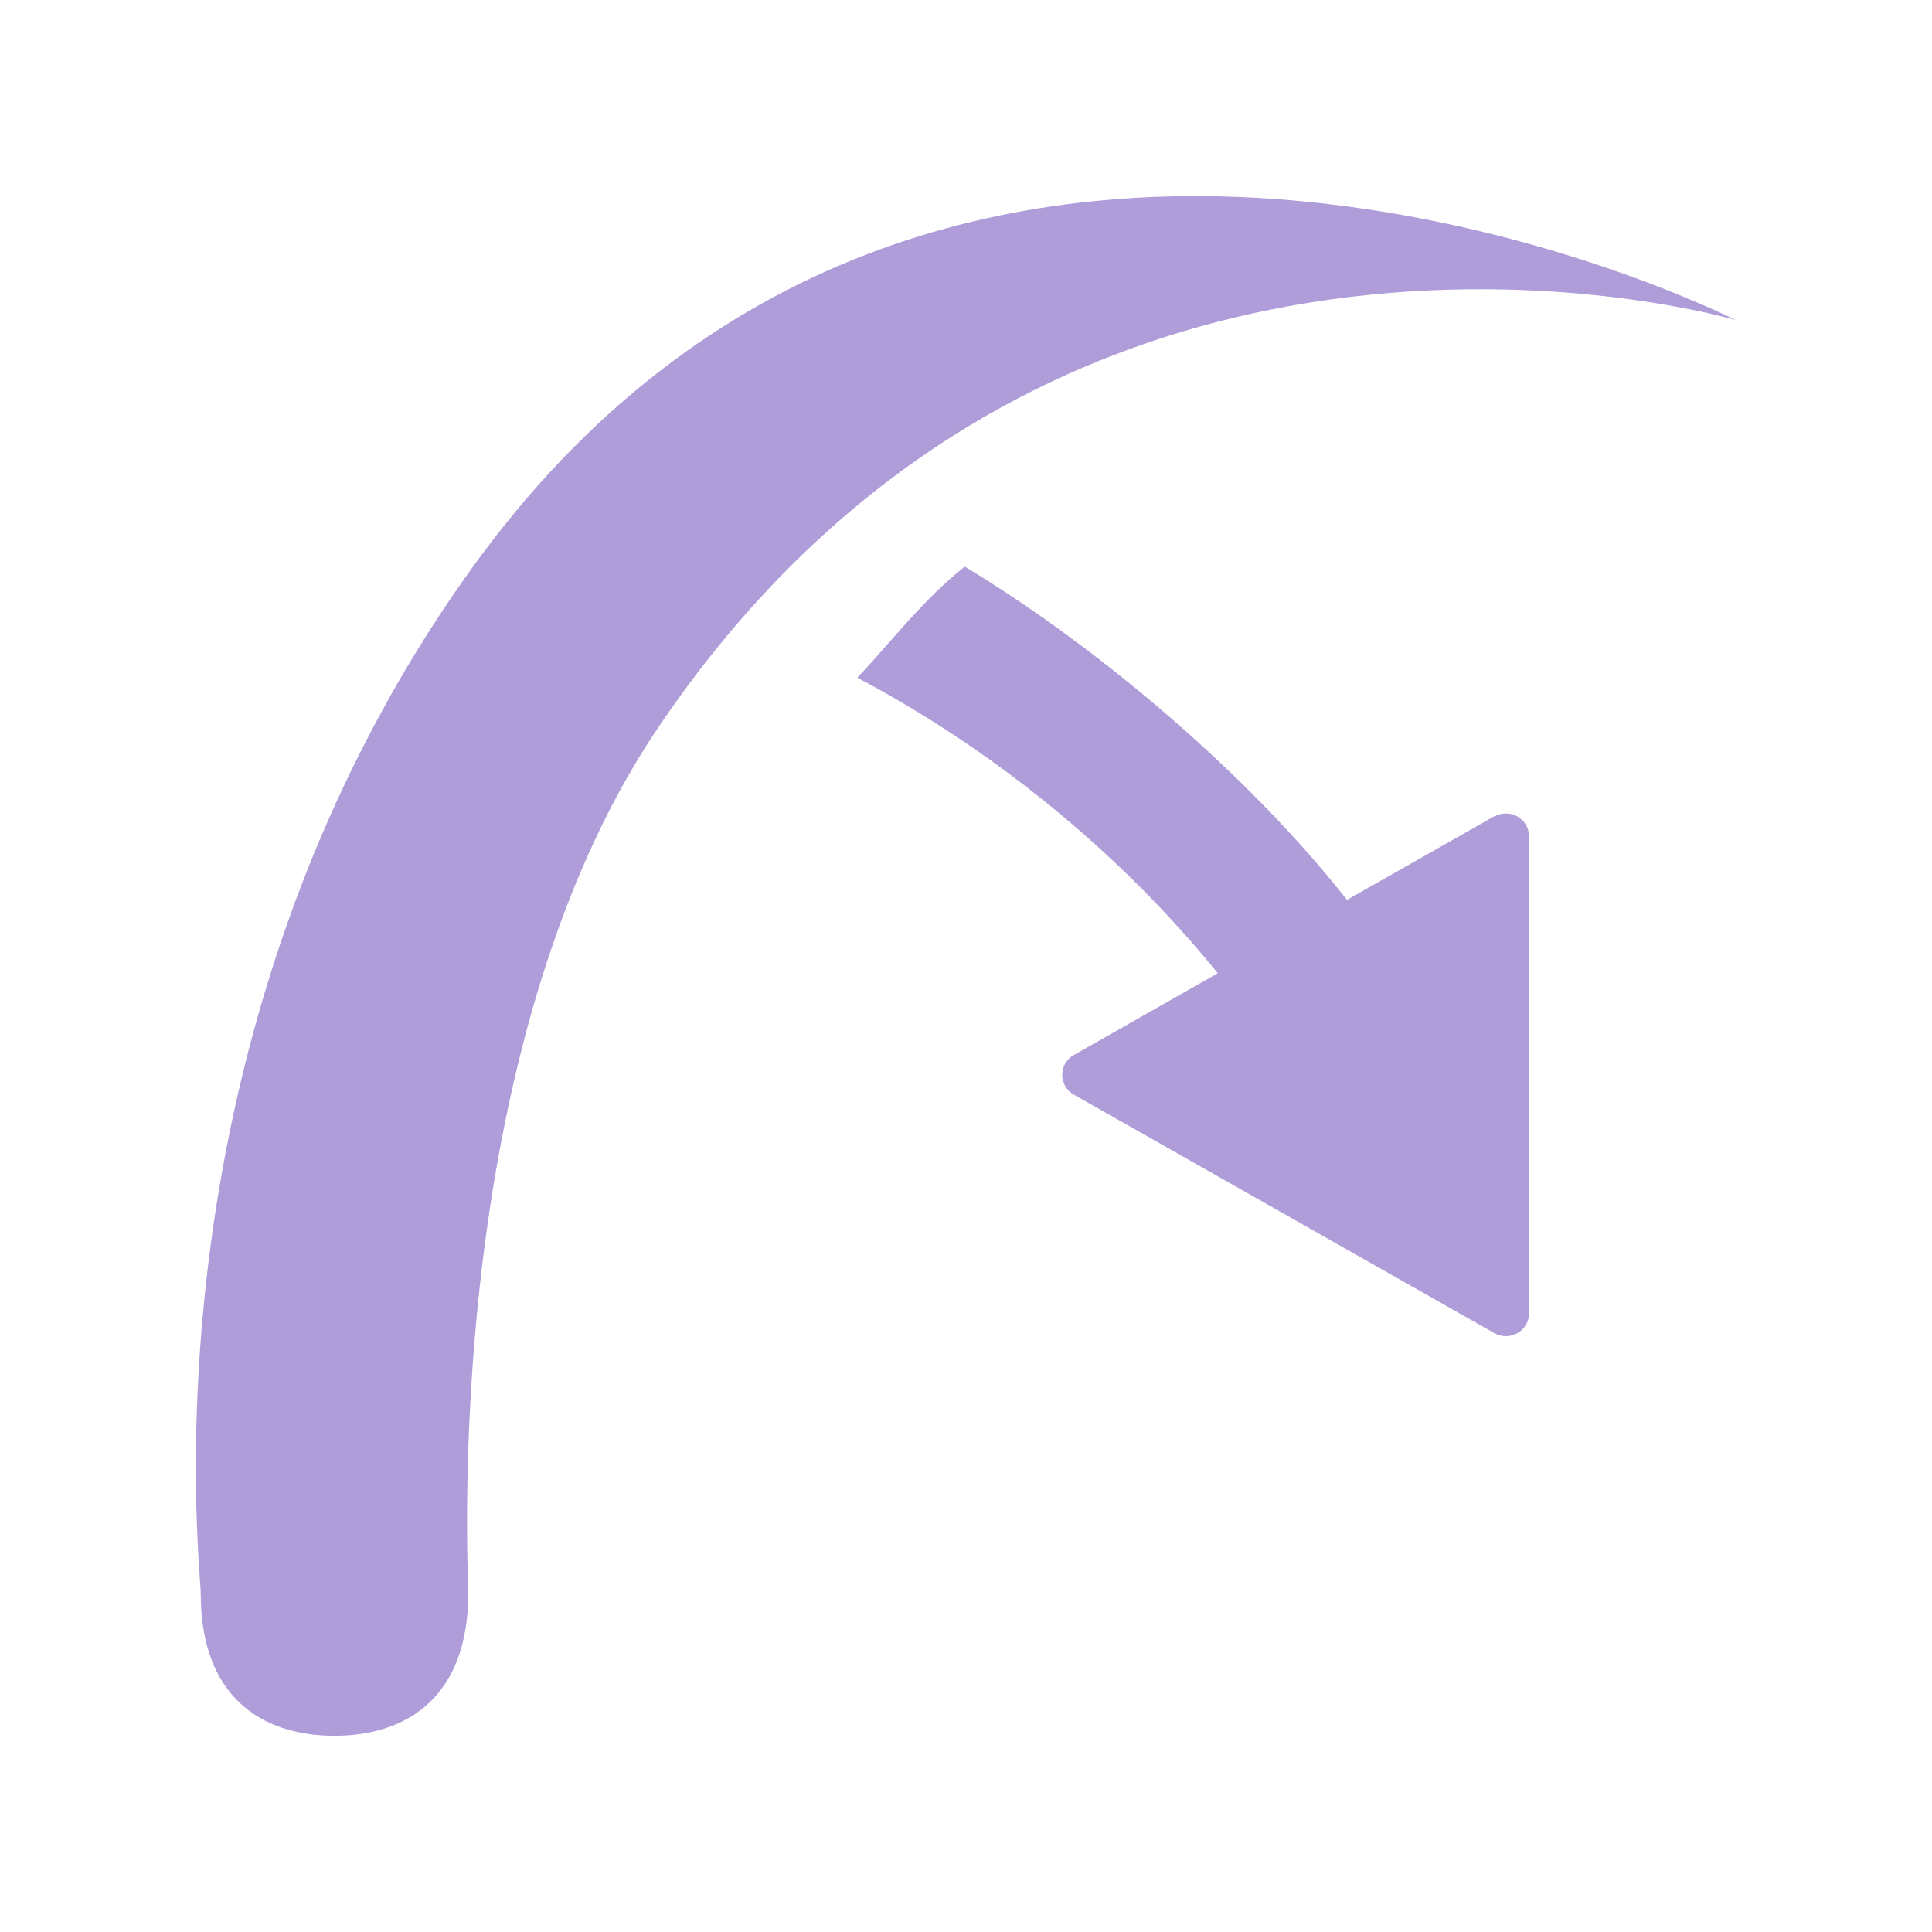 <?xml version="1.0" encoding="UTF-8"?>
<svg id="Layer_1" data-name="Layer 1" xmlns="http://www.w3.org/2000/svg" viewBox="0 0 64 64">
  <defs>
    <style>
      .cls-1 {
        fill: #ae9dd9;
      }
    </style>
  </defs>
  <path class="cls-1" d="m15.51,52.8c0,3.36-1.98,4.7-4.43,4.7s-4.43-1.33-4.43-4.7c0-.96-2.11-18.5,8.94-33.92C31.14-2.82,57.49,10.6,57.49,10.6c0,0-22.17-6.54-35.7,13.52-7.2,10.68-6.28,27.73-6.28,28.68Z"/>
  <path class="cls-1" d="m49.5,27.04l-4.88,2.77c-3.2-4.08-8.18-8.34-12.66-11.04-1.39,1.1-2.41,2.46-3.56,3.68,4.56,2.41,8.74,5.84,11.94,9.79l-4.77,2.71c-.51.29-.51,1.02,0,1.31l13.93,7.9c.51.29,1.15-.07,1.15-.65v-15.81c0-.58-.64-.94-1.15-.65Z"/>
</svg>